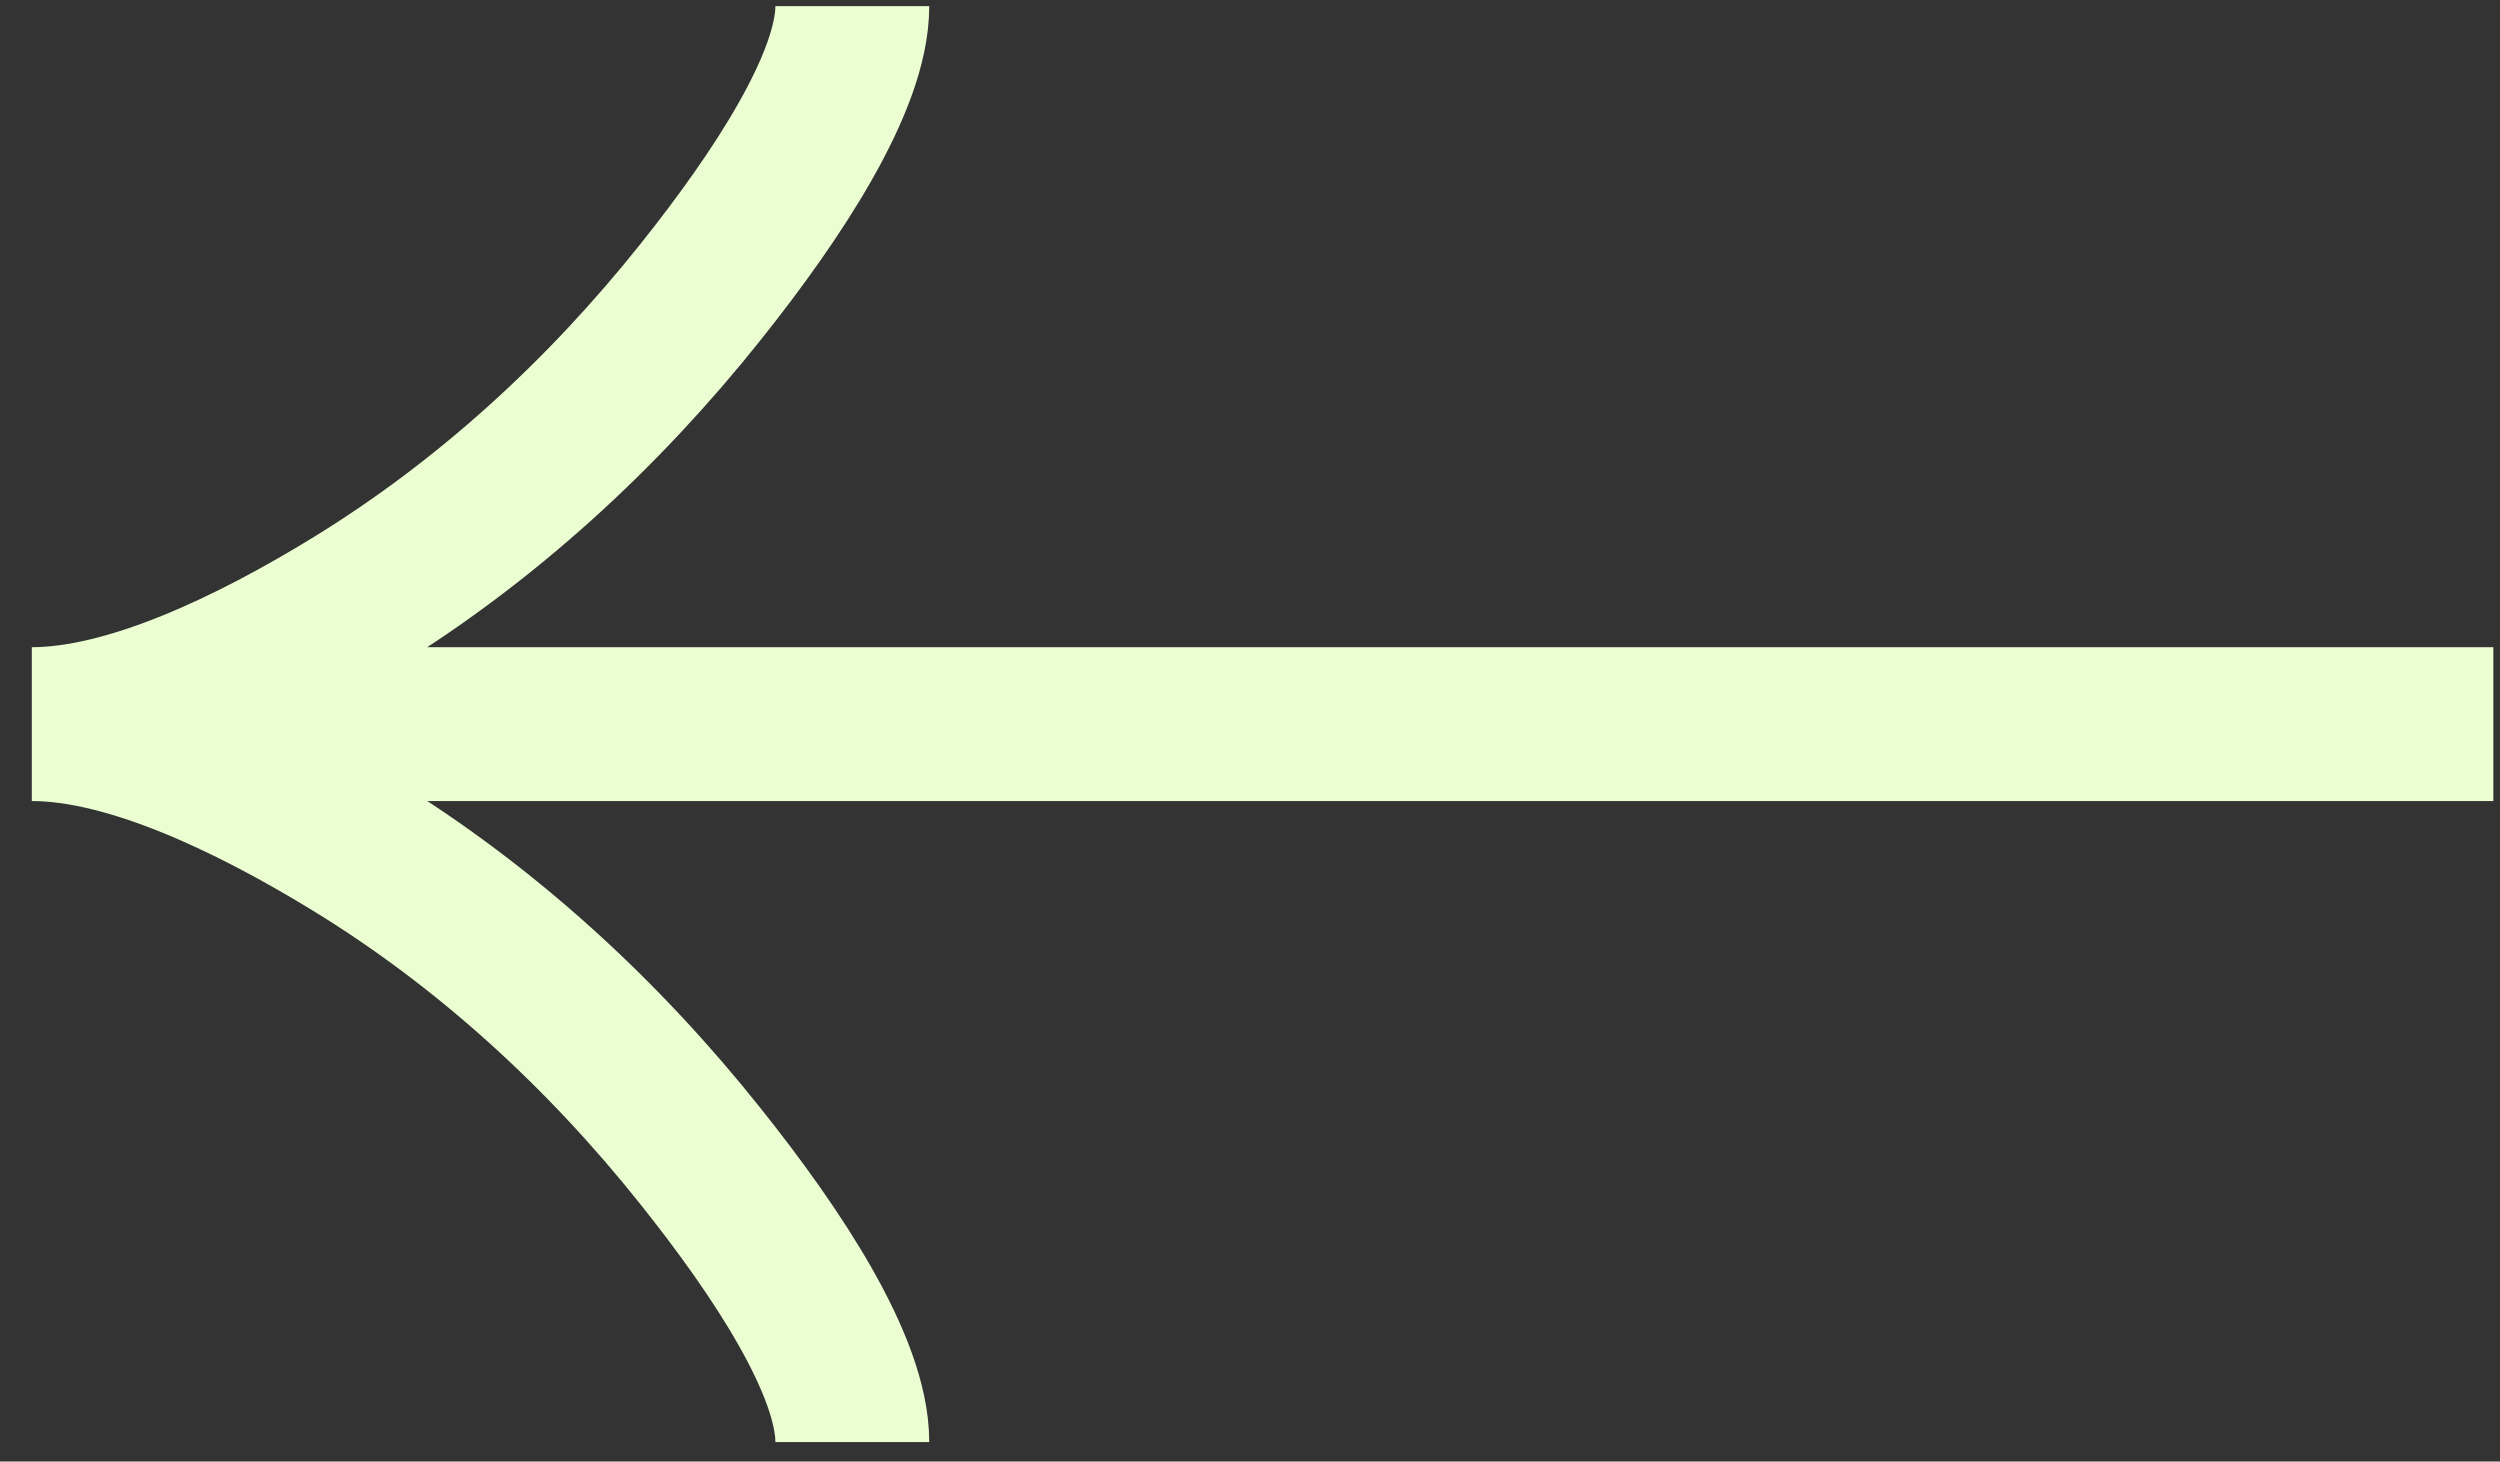 <?xml version="1.0" encoding="UTF-8"?> <svg xmlns="http://www.w3.org/2000/svg" width="65" height="38" viewBox="0 0 65 38" fill="none"><rect x="0" y="0" width="65" height="38" fill="#333333" stroke="none"/><path d="M22.16 37.494C22.16 35.515 20.206 32.56 18.227 30.08C15.683 26.88 12.643 24.088 9.158 21.958C6.544 20.36 3.376 18.827 0.827 18.827M0.827 18.827C3.376 18.827 6.547 17.294 9.158 15.696C12.643 13.563 15.683 10.771 18.227 7.576C20.206 5.094 22.16 2.134 22.16 0.16M0.827 18.827L64.827 18.827" stroke="#EBFED2" stroke-width="4"></path></svg> 